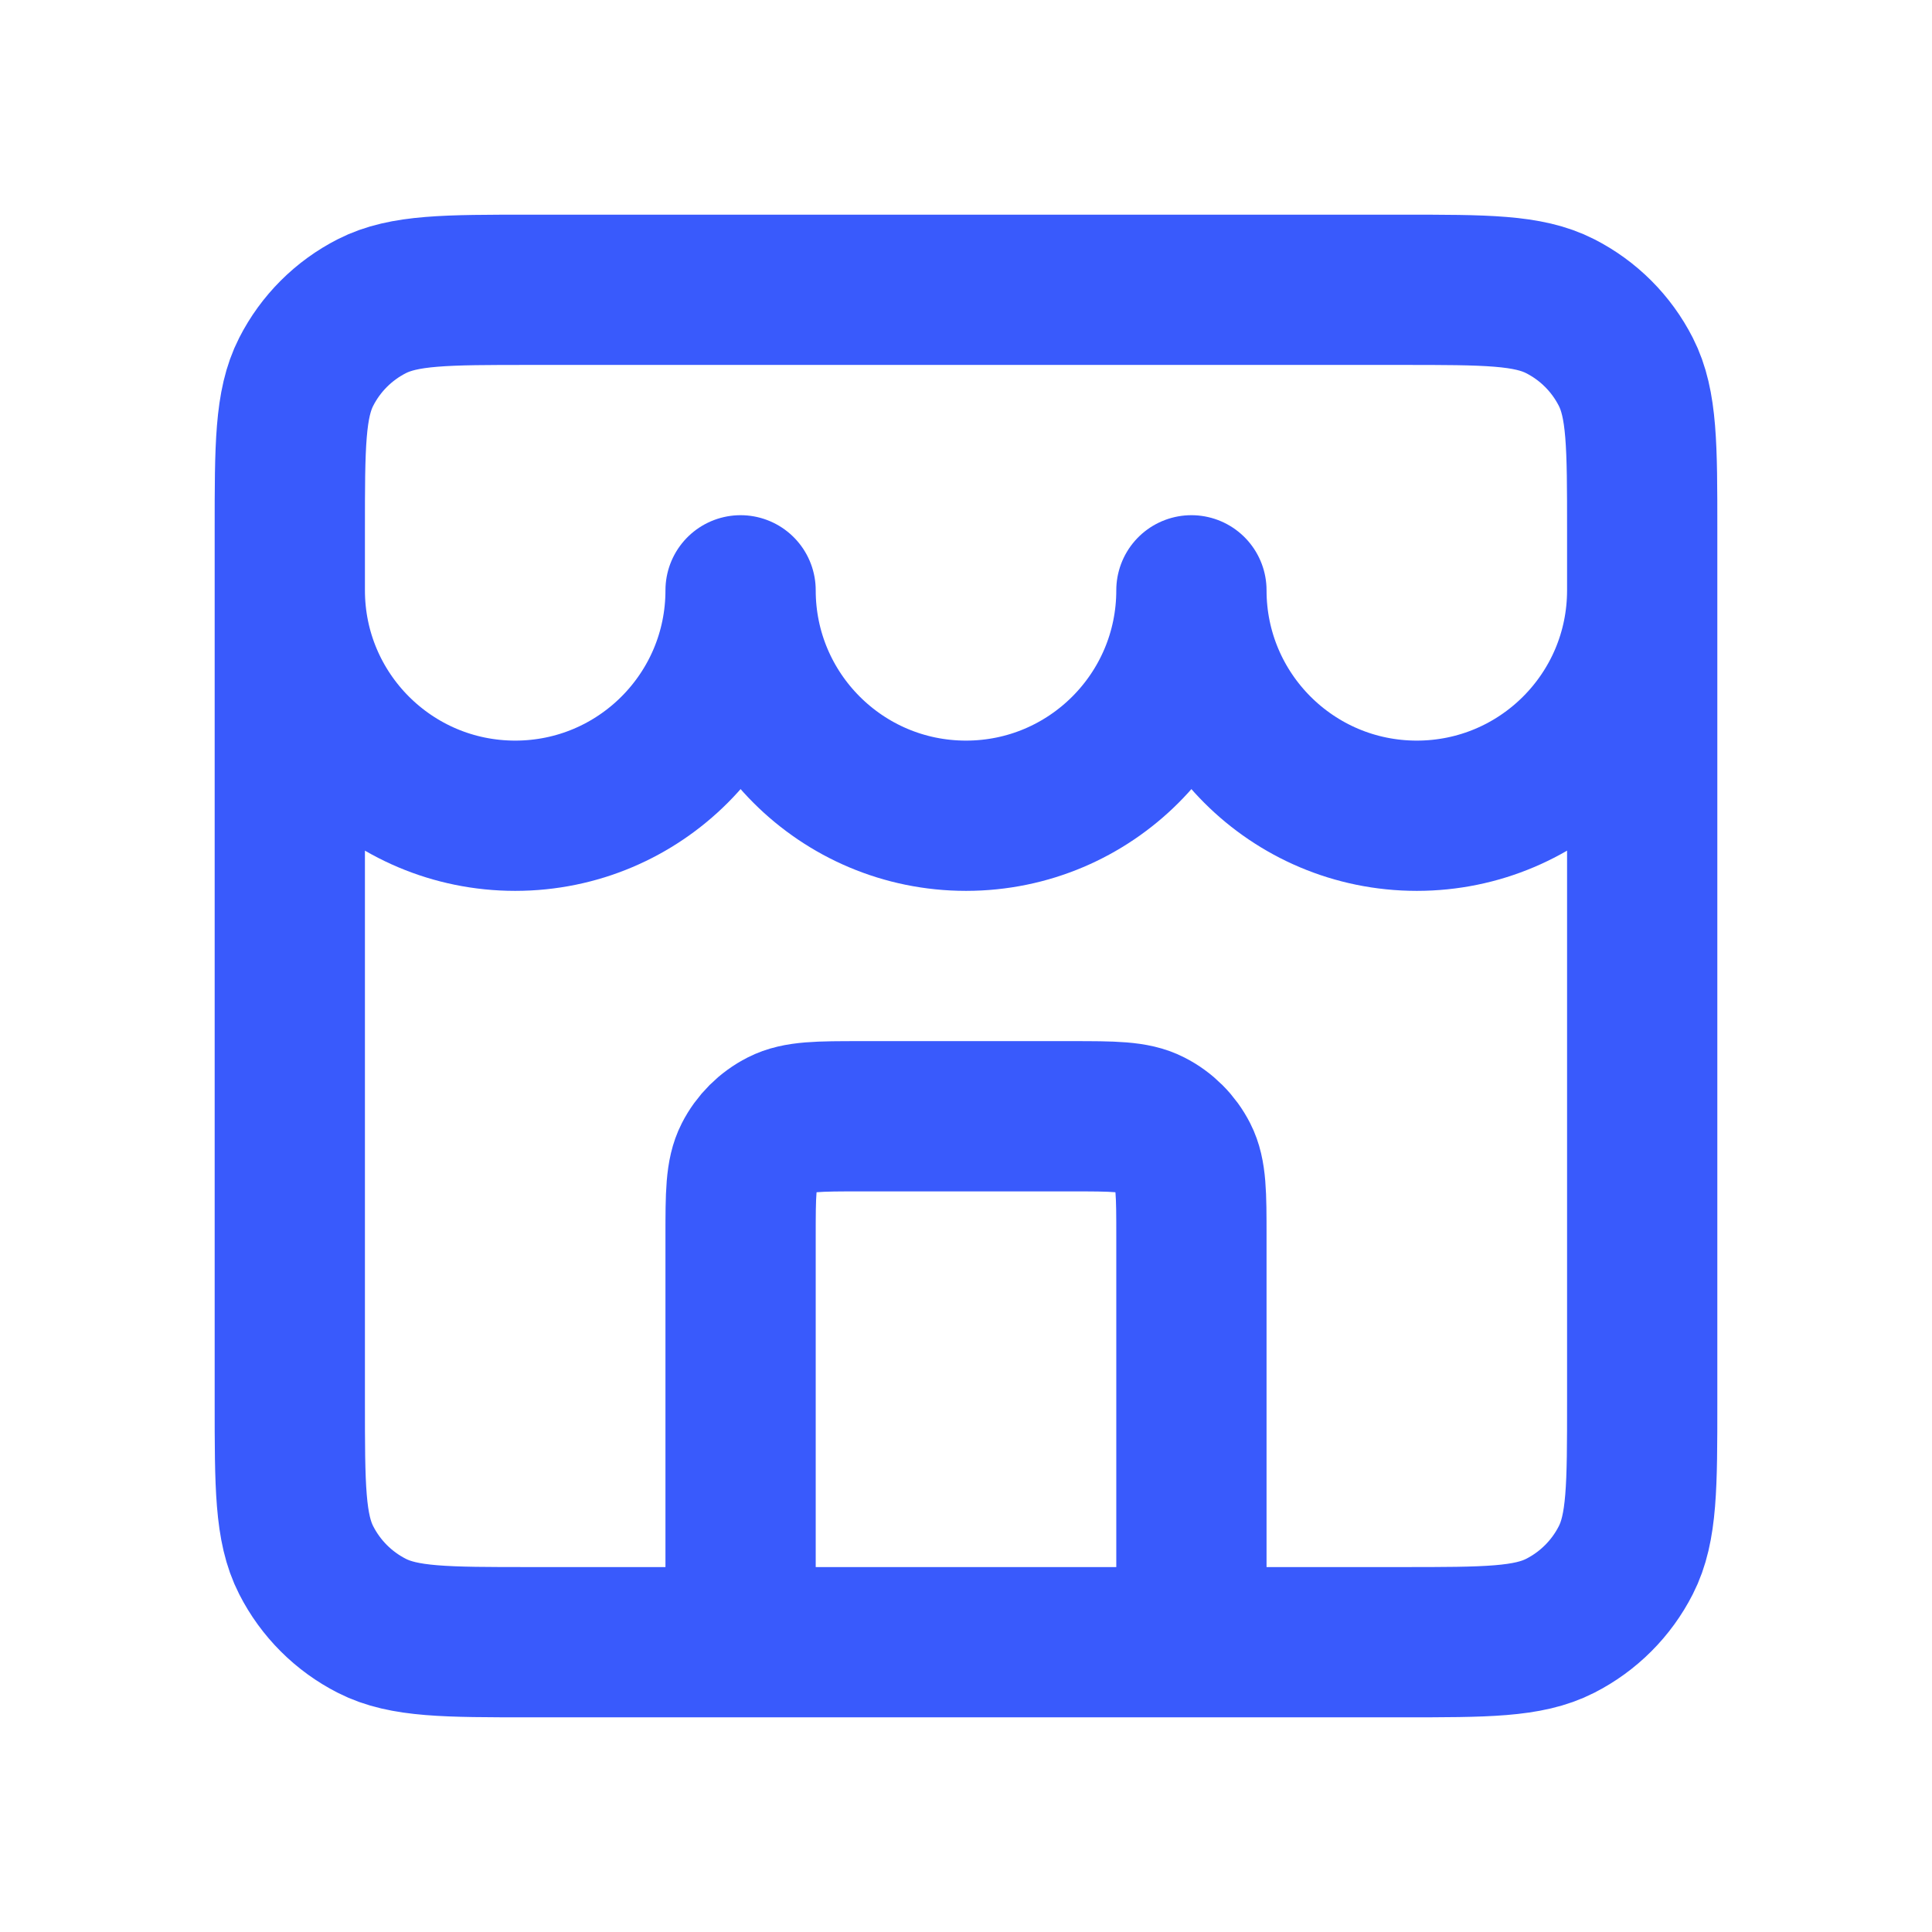<svg width="40" height="40" viewBox="0 0 40 40" fill="none" xmlns="http://www.w3.org/2000/svg">
<path d="M24.667 34V25.6C24.667 24.729 24.667 24.293 24.497 23.96C24.348 23.668 24.11 23.43 23.817 23.281C23.485 23.111 23.049 23.111 22.178 23.111H17.822C16.951 23.111 16.515 23.111 16.183 23.281C15.89 23.43 15.652 23.668 15.503 23.96C15.333 24.293 15.333 24.729 15.333 25.6V34M6 12.222C6 14.8 8.089 16.889 10.667 16.889C13.244 16.889 15.333 14.8 15.333 12.222C15.333 14.8 17.423 16.889 20 16.889C22.577 16.889 24.667 14.8 24.667 12.222C24.667 14.8 26.756 16.889 29.333 16.889C31.911 16.889 34 14.8 34 12.222M10.978 34H29.022C30.765 34 31.636 34 32.301 33.661C32.887 33.363 33.363 32.887 33.661 32.301C34 31.636 34 30.765 34 29.022V10.978C34 9.235 34 8.364 33.661 7.699C33.363 7.113 32.887 6.637 32.301 6.339C31.636 6 30.765 6 29.022 6H10.978C9.235 6 8.364 6 7.699 6.339C7.113 6.637 6.637 7.113 6.339 7.699C6 8.364 6 9.235 6 10.978V29.022C6 30.765 6 31.636 6.339 32.301C6.637 32.887 7.113 33.363 7.699 33.661C8.364 34 9.235 34 10.978 34Z" stroke="#395AFC" stroke-width="3.111" stroke-linecap="round" stroke-linejoin="round"/>
</svg>
